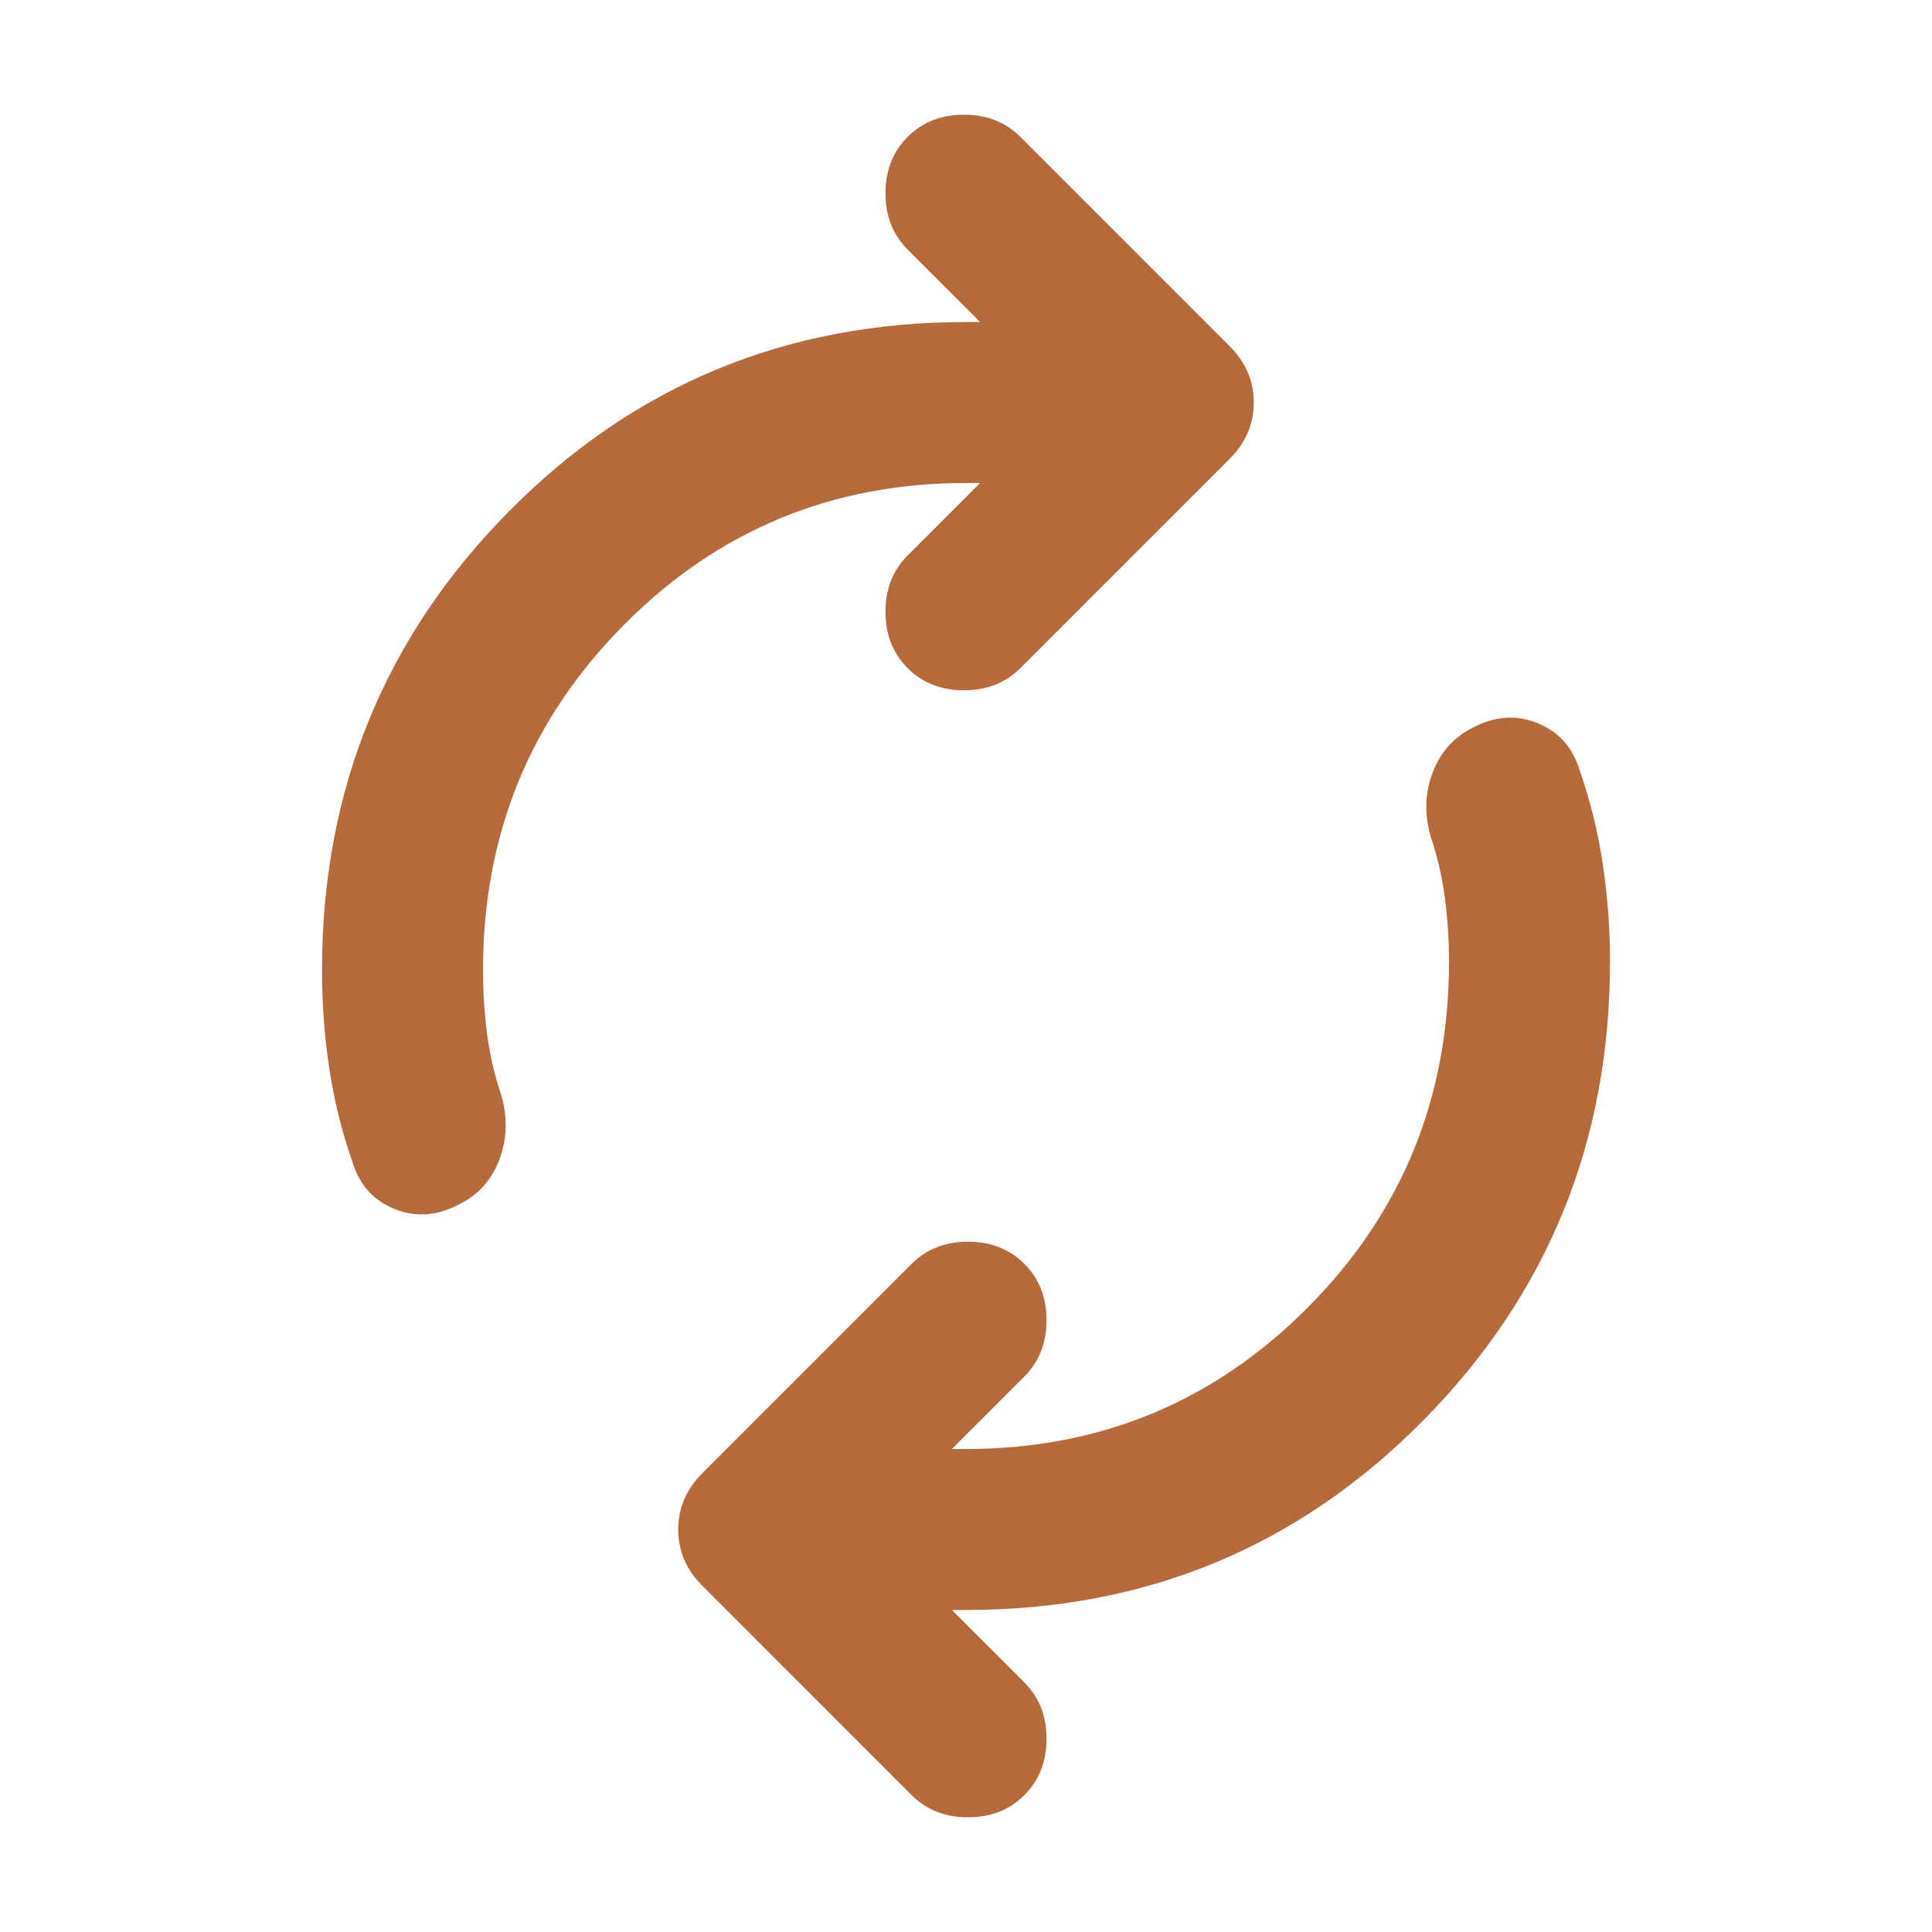 <?xml version="1.0" encoding="UTF-8"?> <svg xmlns="http://www.w3.org/2000/svg" width="40" height="40" viewBox="0 0 40 40" fill="none"><path d="M10 20.083C10 20.528 10.028 20.966 10.083 21.397C10.139 21.828 10.236 22.251 10.375 22.667C10.514 23.139 10.5 23.591 10.333 24.022C10.167 24.453 9.875 24.765 9.458 24.958C9.014 25.181 8.577 25.202 8.147 25.022C7.717 24.842 7.432 24.515 7.292 24.042C7.069 23.403 6.909 22.75 6.812 22.083C6.714 21.417 6.666 20.75 6.667 20.083C6.667 16.361 7.958 13.194 10.542 10.583C13.125 7.972 16.278 6.667 20 6.667H20.292L18.792 5.167C18.486 4.861 18.333 4.472 18.333 4C18.333 3.528 18.486 3.139 18.792 2.833C19.097 2.528 19.486 2.375 19.958 2.375C20.43 2.375 20.819 2.528 21.125 2.833L25.458 7.167C25.792 7.5 25.958 7.889 25.958 8.333C25.958 8.778 25.792 9.167 25.458 9.5L21.125 13.833C20.819 14.139 20.43 14.292 19.958 14.292C19.486 14.292 19.097 14.139 18.792 13.833C18.486 13.528 18.333 13.139 18.333 12.667C18.333 12.194 18.486 11.806 18.792 11.5L20.292 10H20C17.222 10 14.861 10.979 12.917 12.938C10.972 14.897 10 17.279 10 20.083ZM30 19.917C30 19.472 29.972 19.035 29.917 18.605C29.861 18.175 29.764 17.751 29.625 17.333C29.486 16.861 29.5 16.41 29.667 15.98C29.833 15.55 30.125 15.237 30.542 15.042C30.986 14.819 31.423 14.799 31.853 14.98C32.283 15.161 32.568 15.487 32.708 15.958C32.931 16.597 33.09 17.25 33.188 17.917C33.286 18.583 33.334 19.25 33.333 19.917C33.333 23.639 32.042 26.806 29.458 29.417C26.875 32.028 23.722 33.333 20 33.333H19.708L21.208 34.833C21.514 35.139 21.667 35.528 21.667 36C21.667 36.472 21.514 36.861 21.208 37.167C20.903 37.472 20.514 37.625 20.042 37.625C19.569 37.625 19.18 37.472 18.875 37.167L14.542 32.833C14.208 32.5 14.042 32.111 14.042 31.667C14.042 31.222 14.208 30.833 14.542 30.5L18.875 26.167C19.18 25.861 19.569 25.708 20.042 25.708C20.514 25.708 20.903 25.861 21.208 26.167C21.514 26.472 21.667 26.861 21.667 27.333C21.667 27.806 21.514 28.194 21.208 28.5L19.708 30H20C22.778 30 25.139 29.021 27.083 27.063C29.028 25.106 30 22.723 30 19.917Z" fill="#B46A3B"></path></svg> 